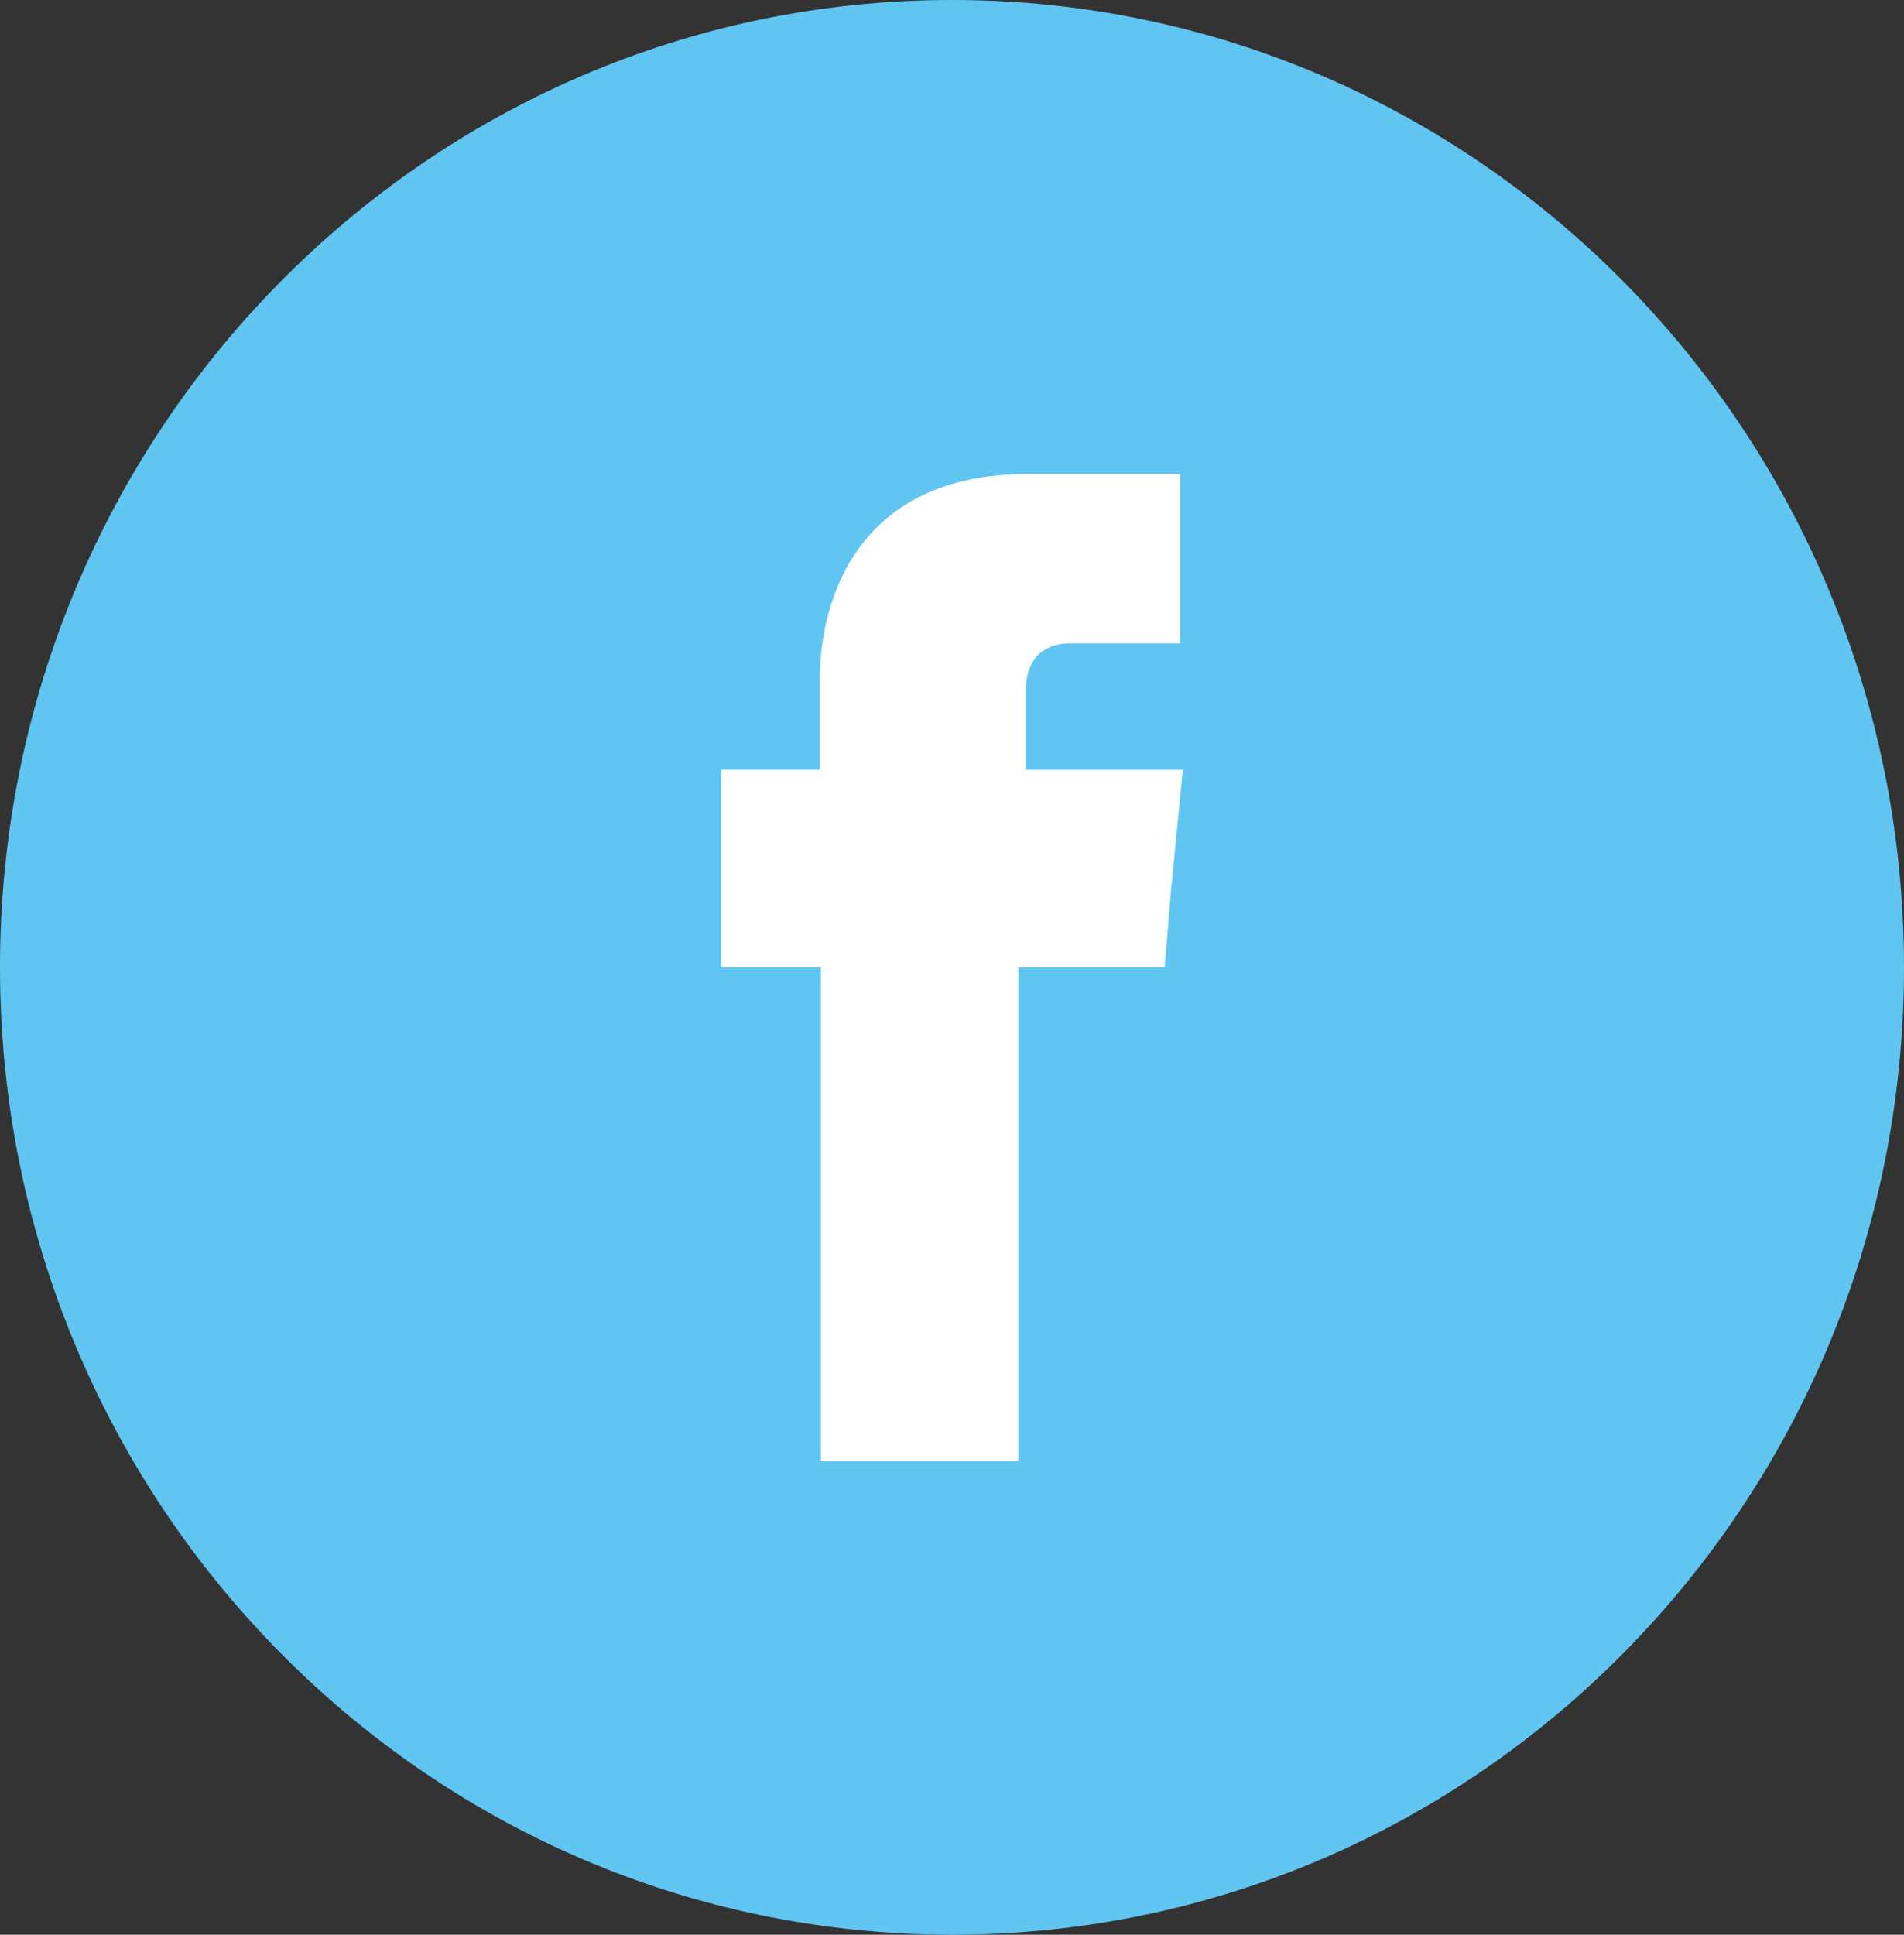 <?xml version="1.0" encoding="utf-8"?>
<!-- Generator: Adobe Illustrator 17.0.0, SVG Export Plug-In . SVG Version: 6.00 Build 0)  -->
<!DOCTYPE svg PUBLIC "-//W3C//DTD SVG 1.1//EN" "http://www.w3.org/Graphics/SVG/1.1/DTD/svg11.dtd">
<svg version="1.1" id="Layer_1" xmlns="http://www.w3.org/2000/svg" xmlns:xlink="http://www.w3.org/1999/xlink" x="0px" y="0px"
	 width="30.387px" height="30.869px" viewBox="0 0 30.387 30.869" enable-background="new 0 0 30.387 30.869" xml:space="preserve">
<rect x="0" y="0" width="30.387" height="30.869" fill="#333333" stroke="none"/>
<path fill="#60c6f1" d="M15.194,0c4.198,0,7.992,1.726,10.743,4.521c2.751,2.795,4.45,6.649,4.45,10.913
	c0,4.265-1.699,8.119-4.45,10.913c-2.751,2.795-6.545,4.521-10.743,4.521c-4.198,0-7.992-1.726-10.743-4.521
	C1.699,23.553,0,19.699,0,15.434C0,11.17,1.699,7.316,4.45,4.521C7.201,1.726,10.996,0,15.194,0L15.194,0z"/>
<path fill-rule="evenodd" clip-rule="evenodd" fill="#FFFFFF" d="M16.373,12.281v-1.265c0-0.607,0.402-0.752,0.692-0.752
	c0.282,0,1.769,0,1.769,0V7.563h-2.436c-2.709,0-3.316,2-3.316,3.299v1.419H11.51v1.906v1.248h1.59c0,3.581,0,7.88,0,7.88h3.154
	c0,0,0-4.359,0-7.88h2.333l0.103-1.239l0.188-1.914H16.373z"/>
</svg>
